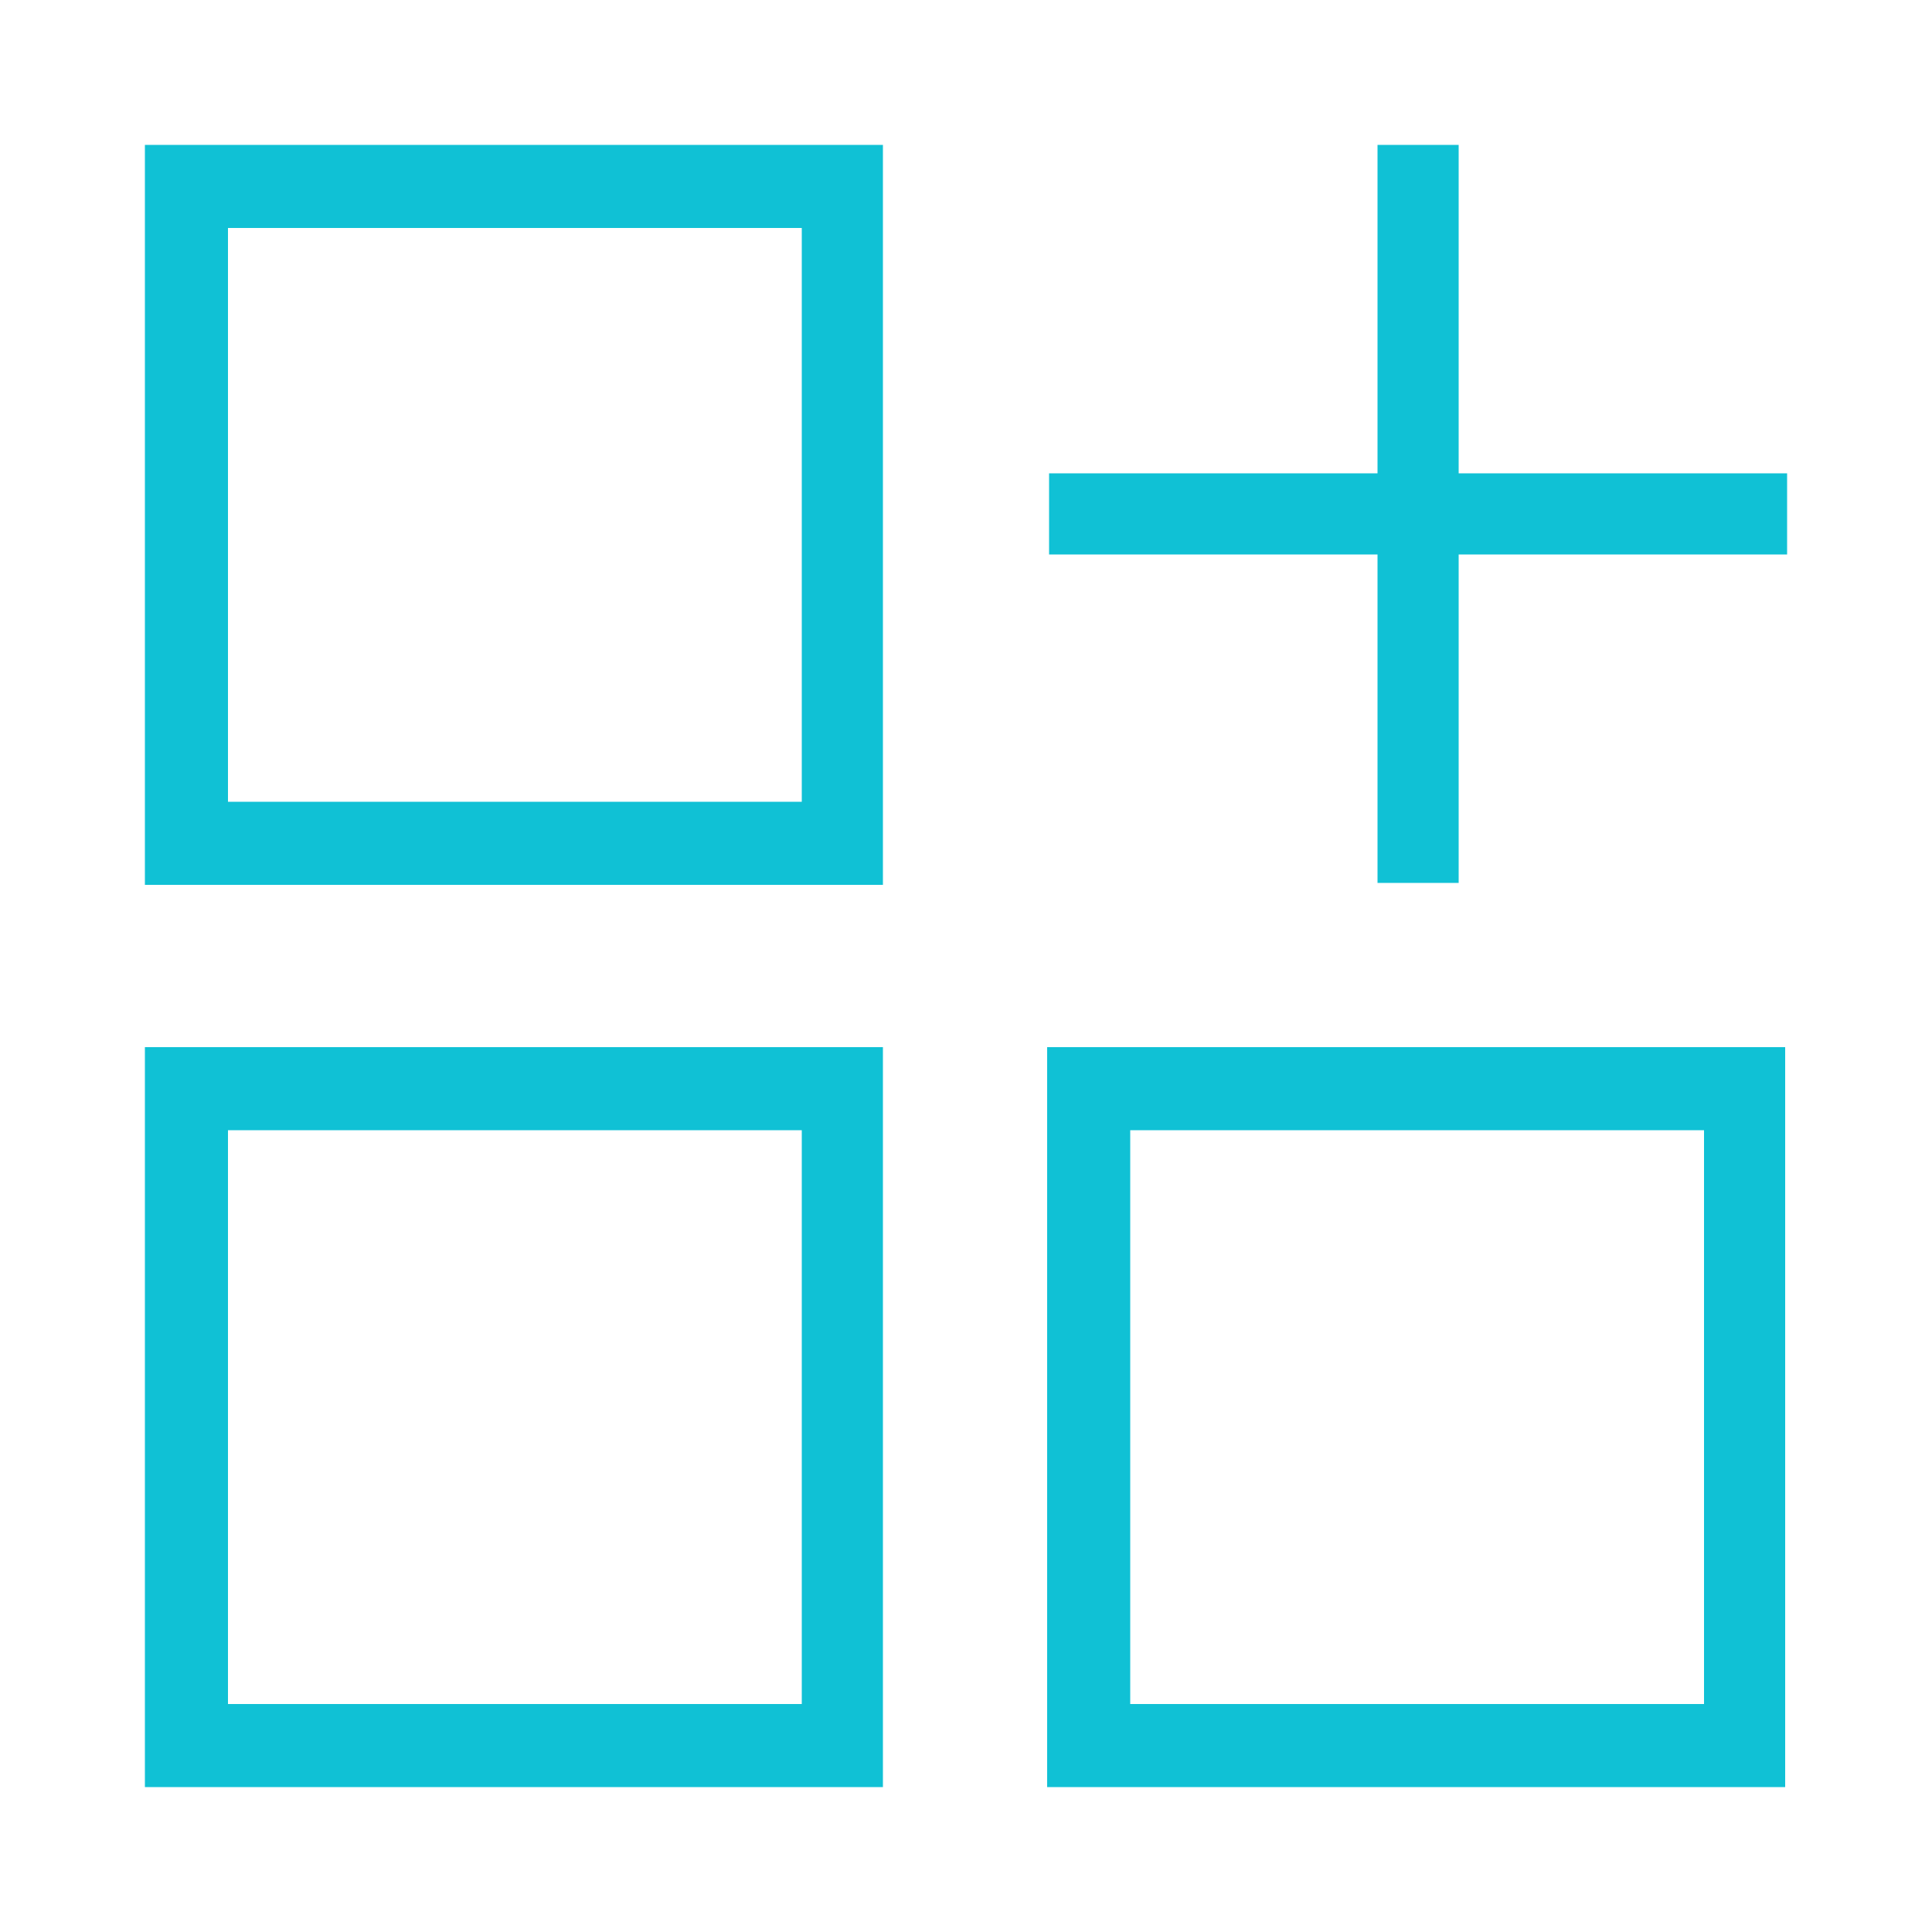 <?xml version="1.0" encoding="utf-8"?>
<!-- Generator: Adobe Illustrator 23.0.2, SVG Export Plug-In . SVG Version: 6.00 Build 0)  -->
<svg version="1.1" id="Layer_1" xmlns="http://www.w3.org/2000/svg" xmlns:xlink="http://www.w3.org/1999/xlink" x="0px" y="0px"
	 viewBox="0 0 100 100" style="enable-background:new 0 0 100 100;" xml:space="preserve">
<style type="text/css">
	.st0{fill:#10c1d5;}
</style>
<g>
	<path class="st0" d="M7.5,45.8h38.2V7.5H7.5V45.8z M11.8,11.8h29.7v29.7H11.8V11.8z M7.5,92.5h38.2V54.2H7.5V92.5z M11.8,58.5h29.7
		v29.7H11.8V58.5z M54.2,92.5h38.2V54.2H54.2V92.5z M58.5,58.5h29.7v29.7H58.5V58.5z M92.5,24.5v4.2h-17v17h-4.2v-17h-17v-4.2h17
		v-17h4.2v17H92.5z"/>
</g>
</svg>
